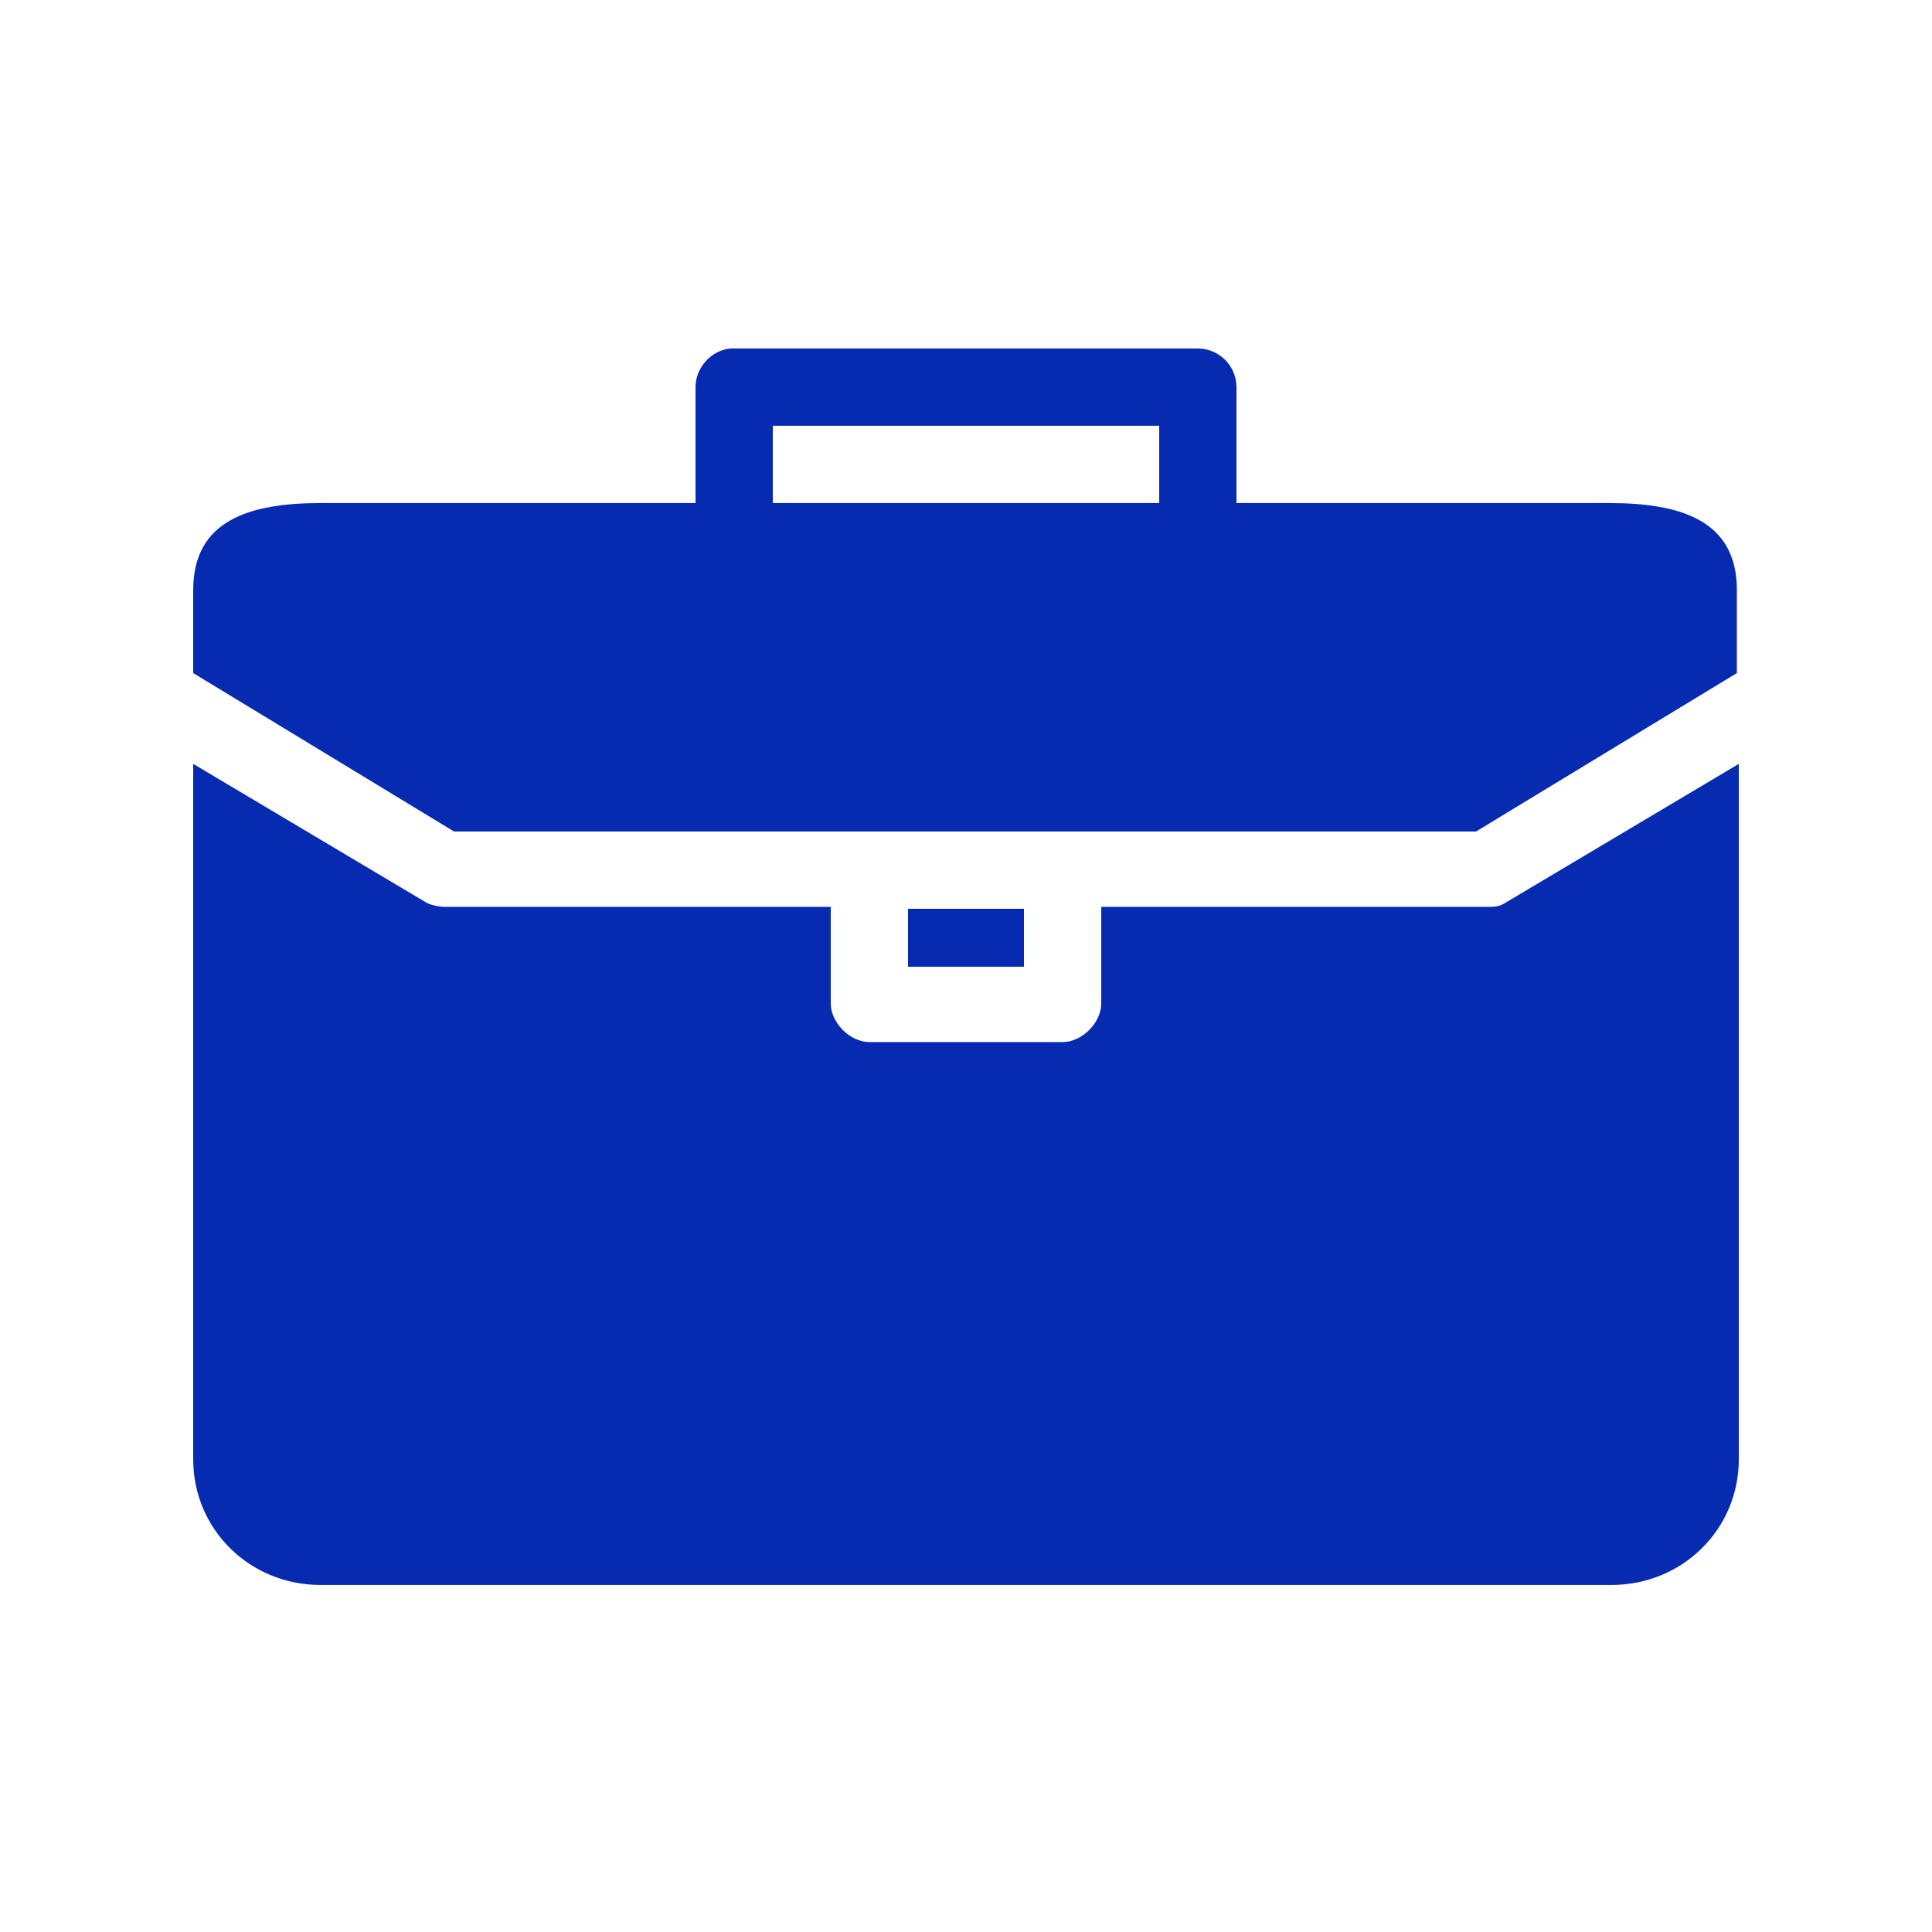 <?xml version="1.0" encoding="UTF-8"?> <!-- Generator: Adobe Illustrator 24.3.0, SVG Export Plug-In . SVG Version: 6.00 Build 0) --> <svg xmlns:cc="http://creativecommons.org/ns#" xmlns:dc="http://purl.org/dc/elements/1.1/" xmlns:inkscape="http://www.inkscape.org/namespaces/inkscape" xmlns:rdf="http://www.w3.org/1999/02/22-rdf-syntax-ns#" xmlns:sodipodi="http://sodipodi.sourceforge.net/DTD/sodipodi-0.dtd" xmlns:svg="http://www.w3.org/2000/svg" xmlns="http://www.w3.org/2000/svg" xmlns:xlink="http://www.w3.org/1999/xlink" version="1.1" id="Layer_1" x="0px" y="0px" viewBox="0 0 100 100" style="enable-background:new 0 0 100 100;" xml:space="preserve"> <style type="text/css"> .st0{fill:#062BB0;} </style> <g transform="translate(0,-952.362)"> <path class="st0" d="M37.8,970.4c-1,0.1-1.8,1-1.8,2v6H16.6c-3.7,0-6.6,0.9-6.6,4.5v4.3l13.5,8.2h52.9l13.5-8.2v-4.3 c0-3.6-2.9-4.5-6.6-4.5H64v-6c0-1.1-0.9-2-2-2H38C37.9,970.4,37.9,970.4,37.8,970.4z M40,974.4h20v4H40V974.4z M10,991.9v36 c0,3.6,2.9,6.5,6.6,6.5h66.8c3.7,0,6.6-2.9,6.6-6.5v-36l-12.1,7.2c-0.3,0.2-0.6,0.2-0.9,0.2H57v5c0,1-1,2-2,2H45c-1,0-2-1-2-2v-5 H23c-0.3,0-0.7-0.1-0.9-0.2L10,991.9L10,991.9z M47,999.4v3h6v-3H47z"></path> </g> </svg> 